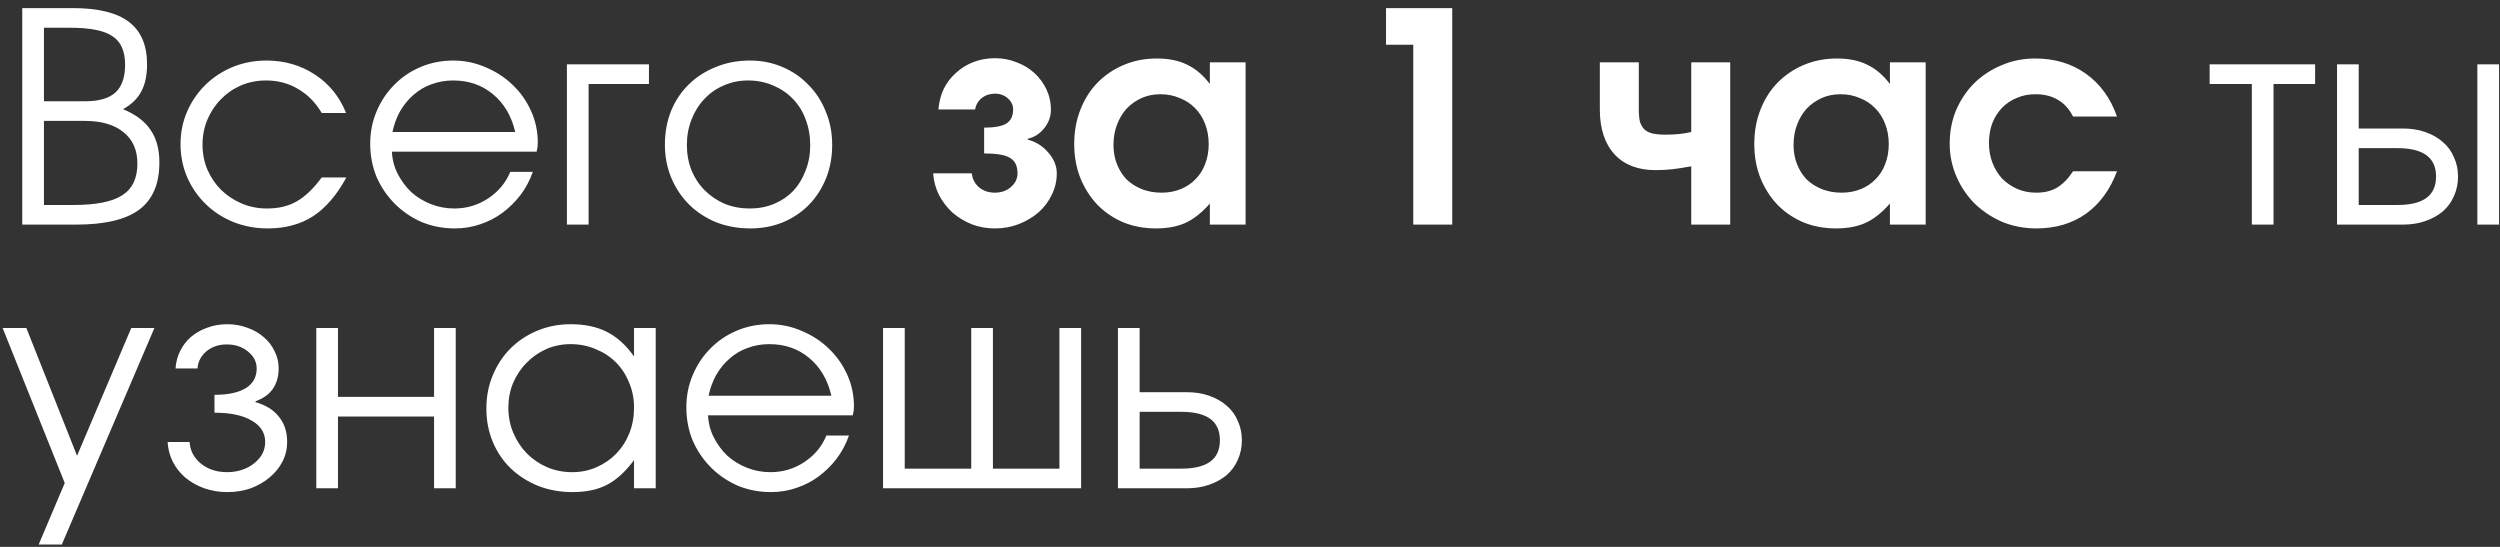 <?xml version="1.0" encoding="UTF-8"?> <svg xmlns="http://www.w3.org/2000/svg" width="256" height="56" viewBox="0 0 256 56" fill="none"><rect x="0" y="0" width="256" height="56" fill="#333333" stroke="none"/><path d="M2.28 23V0.83H7.47C10.05 0.83 11.96 1.3 13.2 2.24C14.44 3.18 15.06 4.63 15.06 6.59C15.06 7.71 14.86 8.64 14.46 9.38C14.08 10.1 13.46 10.7 12.6 11.18C13.9 11.72 14.84 12.43 15.42 13.31C16.02 14.17 16.32 15.28 16.32 16.64C16.32 18.84 15.63 20.45 14.25 21.47C12.89 22.49 10.73 23 7.77 23H2.28ZM4.5 20.99H7.53C9.83 20.99 11.49 20.66 12.51 20C13.55 19.34 14.07 18.26 14.07 16.76C14.07 15.36 13.59 14.28 12.63 13.52C11.69 12.76 10.37 12.38 8.67 12.38H4.5V20.99ZM4.5 10.37H8.73C10.13 10.37 11.16 10.07 11.82 9.47C12.48 8.87 12.81 7.92 12.81 6.62C12.81 5.24 12.38 4.27 11.52 3.71C10.68 3.13 9.23 2.84 7.17 2.84H4.5V10.37ZM32.947 18.17H35.467C34.507 19.95 33.377 21.27 32.077 22.13C30.777 22.97 29.227 23.39 27.427 23.39C26.167 23.39 24.987 23.17 23.887 22.73C22.807 22.29 21.867 21.68 21.067 20.9C20.267 20.12 19.637 19.21 19.177 18.17C18.717 17.11 18.487 15.97 18.487 14.75C18.487 13.55 18.717 12.43 19.177 11.39C19.637 10.35 20.257 9.45 21.037 8.69C21.837 7.91 22.767 7.3 23.827 6.86C24.907 6.42 26.057 6.2 27.277 6.2C29.137 6.2 30.797 6.68 32.257 7.64C33.717 8.6 34.777 9.91 35.437 11.57H32.947C32.307 10.49 31.497 9.67 30.517 9.11C29.557 8.53 28.467 8.24 27.247 8.24C26.327 8.24 25.467 8.41 24.667 8.75C23.887 9.09 23.207 9.56 22.627 10.16C22.047 10.74 21.587 11.43 21.247 12.23C20.907 13.03 20.737 13.89 20.737 14.81C20.737 15.73 20.907 16.59 21.247 17.39C21.587 18.17 22.057 18.86 22.657 19.46C23.257 20.04 23.957 20.5 24.757 20.84C25.557 21.18 26.417 21.35 27.337 21.35C28.517 21.35 29.527 21.11 30.367 20.63C31.227 20.15 32.087 19.33 32.947 18.17ZM52.25 17.6H54.56C54.26 18.46 53.84 19.25 53.3 19.97C52.76 20.67 52.14 21.28 51.44 21.8C50.76 22.3 50 22.69 49.16 22.97C48.34 23.25 47.48 23.39 46.58 23.39C45.36 23.39 44.22 23.17 43.16 22.73C42.12 22.27 41.21 21.65 40.43 20.87C39.65 20.09 39.03 19.18 38.57 18.14C38.13 17.08 37.91 15.94 37.91 14.72C37.91 13.52 38.13 12.41 38.57 11.39C39.01 10.35 39.61 9.45 40.37 8.69C41.13 7.91 42.03 7.3 43.07 6.86C44.11 6.42 45.22 6.2 46.4 6.2C47.58 6.2 48.69 6.43 49.73 6.89C50.79 7.33 51.71 7.93 52.49 8.69C53.29 9.45 53.92 10.34 54.38 11.36C54.84 12.38 55.07 13.46 55.07 14.6C55.07 14.76 55.06 14.92 55.04 15.08C55.02 15.22 54.99 15.37 54.95 15.53H40.13C40.17 16.35 40.37 17.11 40.73 17.81C41.09 18.51 41.55 19.13 42.11 19.67C42.69 20.19 43.36 20.6 44.12 20.9C44.88 21.2 45.68 21.35 46.52 21.35C47.78 21.35 48.93 21.01 49.97 20.33C51.03 19.63 51.79 18.72 52.25 17.6ZM40.19 13.52H52.76C52.38 11.88 51.62 10.59 50.48 9.65C49.36 8.71 48 8.24 46.4 8.24C45.62 8.24 44.88 8.37 44.18 8.63C43.5 8.87 42.89 9.23 42.35 9.71C41.81 10.17 41.35 10.73 40.97 11.39C40.61 12.03 40.35 12.74 40.19 13.52ZM58.052 23V6.59H66.452V8.6H60.272V23H58.052ZM68.086 14.81C68.086 13.57 68.296 12.42 68.716 11.36C69.156 10.3 69.766 9.39 70.546 8.63C71.326 7.87 72.246 7.28 73.306 6.86C74.366 6.42 75.526 6.2 76.786 6.2C77.986 6.2 79.096 6.42 80.116 6.86C81.156 7.3 82.046 7.91 82.786 8.69C83.546 9.45 84.136 10.36 84.556 11.42C84.996 12.46 85.216 13.6 85.216 14.84C85.216 16.08 85.006 17.22 84.586 18.26C84.166 19.3 83.586 20.2 82.846 20.96C82.106 21.72 81.216 22.32 80.176 22.76C79.156 23.18 78.046 23.39 76.846 23.39C75.586 23.39 74.416 23.18 73.336 22.76C72.276 22.32 71.356 21.72 70.576 20.96C69.796 20.18 69.186 19.27 68.746 18.23C68.306 17.17 68.086 16.03 68.086 14.81ZM76.786 21.35C77.686 21.35 78.516 21.19 79.276 20.87C80.036 20.55 80.686 20.11 81.226 19.55C81.766 18.97 82.186 18.28 82.486 17.48C82.806 16.68 82.966 15.81 82.966 14.87C82.966 13.91 82.806 13.02 82.486 12.2C82.186 11.38 81.746 10.68 81.166 10.1C80.606 9.52 79.936 9.07 79.156 8.75C78.376 8.41 77.526 8.24 76.606 8.24C75.706 8.24 74.876 8.41 74.116 8.75C73.356 9.07 72.696 9.53 72.136 10.13C71.576 10.71 71.136 11.41 70.816 12.23C70.496 13.03 70.336 13.9 70.336 14.84C70.336 15.78 70.496 16.65 70.816 17.45C71.136 18.23 71.586 18.91 72.166 19.49C72.746 20.07 73.426 20.53 74.206 20.87C75.006 21.19 75.866 21.35 76.786 21.35ZM95.554 17.75H99.514C99.574 18.33 99.824 18.81 100.264 19.19C100.704 19.55 101.244 19.73 101.884 19.73C102.204 19.73 102.504 19.68 102.784 19.58C103.064 19.48 103.304 19.34 103.504 19.16C103.724 18.98 103.894 18.77 104.014 18.53C104.134 18.29 104.194 18.03 104.194 17.75C104.194 16.99 103.934 16.46 103.414 16.16C102.914 15.86 102.034 15.71 100.774 15.71V13.07C101.834 13.07 102.594 12.93 103.054 12.65C103.514 12.35 103.744 11.87 103.744 11.21C103.744 10.77 103.564 10.39 103.204 10.07C102.844 9.75 102.404 9.59 101.884 9.59C101.364 9.59 100.914 9.74 100.534 10.04C100.174 10.32 99.944 10.71 99.844 11.21H96.094C96.154 10.45 96.334 9.75 96.634 9.11C96.954 8.47 97.374 7.92 97.894 7.46C98.414 6.98 99.014 6.61 99.694 6.35C100.374 6.09 101.104 5.96 101.884 5.96C102.684 5.96 103.424 6.1 104.104 6.38C104.804 6.64 105.414 7.01 105.934 7.49C106.454 7.97 106.864 8.53 107.164 9.17C107.464 9.81 107.614 10.49 107.614 11.21C107.614 11.93 107.384 12.57 106.924 13.13C106.484 13.69 105.924 14.05 105.244 14.21V14.3C106.084 14.52 106.784 14.96 107.344 15.62C107.924 16.28 108.214 16.99 108.214 17.75C108.214 18.53 108.044 19.26 107.704 19.94C107.384 20.62 106.934 21.22 106.354 21.74C105.774 22.24 105.104 22.64 104.344 22.94C103.584 23.24 102.764 23.39 101.884 23.39C101.044 23.39 100.254 23.25 99.514 22.97C98.774 22.67 98.114 22.27 97.534 21.77C96.974 21.25 96.514 20.65 96.154 19.97C95.814 19.29 95.614 18.55 95.554 17.75ZM110 14.75C110 13.47 110.21 12.3 110.63 11.24C111.05 10.16 111.63 9.24 112.37 8.48C113.13 7.7 114.03 7.09 115.07 6.65C116.11 6.21 117.24 5.99 118.46 5.99C119.68 5.99 120.71 6.2 121.55 6.62C122.41 7.02 123.19 7.68 123.89 8.6V6.38H127.55V23H123.89V20.84C123.09 21.76 122.26 22.42 121.4 22.82C120.56 23.2 119.55 23.39 118.37 23.39C117.15 23.39 116.03 23.18 115.01 22.76C113.99 22.32 113.11 21.72 112.37 20.96C111.63 20.18 111.05 19.27 110.63 18.23C110.21 17.17 110 16.01 110 14.75ZM114.02 14.84C114.02 15.56 114.14 16.22 114.38 16.82C114.62 17.42 114.95 17.94 115.37 18.38C115.81 18.8 116.33 19.13 116.93 19.37C117.55 19.61 118.22 19.73 118.94 19.73C119.66 19.73 120.31 19.61 120.89 19.37C121.49 19.13 122 18.79 122.42 18.35C122.86 17.91 123.19 17.39 123.41 16.79C123.65 16.17 123.77 15.49 123.77 14.75C123.77 14.01 123.65 13.33 123.41 12.71C123.17 12.07 122.83 11.53 122.39 11.09C121.95 10.63 121.42 10.28 120.8 10.04C120.2 9.78 119.54 9.65 118.82 9.65C118.12 9.65 117.48 9.78 116.9 10.04C116.32 10.3 115.81 10.66 115.37 11.12C114.95 11.58 114.62 12.13 114.38 12.77C114.14 13.39 114.02 14.08 114.02 14.84ZM144.718 23V4.58H141.928V0.83H148.708V23H144.718ZM173.183 23V17.03C172.423 17.17 171.773 17.27 171.233 17.33C170.713 17.39 170.143 17.42 169.523 17.42C167.723 17.42 166.323 16.88 165.323 15.8C164.323 14.7 163.823 13.17 163.823 11.21V6.38H167.813V11.21C167.813 11.71 167.853 12.13 167.933 12.47C168.033 12.79 168.183 13.05 168.383 13.25C168.603 13.45 168.883 13.59 169.223 13.67C169.583 13.75 170.033 13.79 170.573 13.79C171.033 13.79 171.473 13.77 171.893 13.73C172.313 13.69 172.743 13.62 173.183 13.52V6.38H177.173V23H173.183ZM179.639 14.75C179.639 13.47 179.849 12.3 180.269 11.24C180.689 10.16 181.269 9.24 182.009 8.48C182.769 7.7 183.669 7.09 184.709 6.65C185.749 6.21 186.879 5.99 188.099 5.99C189.319 5.99 190.349 6.2 191.189 6.62C192.049 7.02 192.829 7.68 193.529 8.6V6.38H197.189V23H193.529V20.84C192.729 21.76 191.899 22.42 191.039 22.82C190.199 23.2 189.189 23.39 188.009 23.39C186.789 23.39 185.669 23.18 184.649 22.76C183.629 22.32 182.749 21.72 182.009 20.96C181.269 20.18 180.689 19.27 180.269 18.23C179.849 17.17 179.639 16.01 179.639 14.75ZM183.659 14.84C183.659 15.56 183.779 16.22 184.019 16.82C184.259 17.42 184.589 17.94 185.009 18.38C185.449 18.8 185.969 19.13 186.569 19.37C187.189 19.61 187.859 19.73 188.579 19.73C189.299 19.73 189.949 19.61 190.529 19.37C191.129 19.13 191.639 18.79 192.059 18.35C192.499 17.91 192.829 17.39 193.049 16.79C193.289 16.17 193.409 15.49 193.409 14.75C193.409 14.01 193.289 13.33 193.049 12.71C192.809 12.07 192.469 11.53 192.029 11.09C191.589 10.63 191.059 10.28 190.439 10.04C189.839 9.78 189.179 9.65 188.459 9.65C187.759 9.65 187.119 9.78 186.539 10.04C185.959 10.3 185.449 10.66 185.009 11.12C184.589 11.58 184.259 12.13 184.019 12.77C183.779 13.39 183.659 14.08 183.659 14.84ZM212.279 17.54H216.779C216.079 19.42 215.019 20.87 213.599 21.89C212.179 22.89 210.489 23.39 208.529 23.39C207.289 23.39 206.129 23.17 205.049 22.73C203.989 22.27 203.049 21.65 202.229 20.87C201.429 20.07 200.799 19.14 200.339 18.08C199.879 17.02 199.649 15.89 199.649 14.69C199.649 13.47 199.869 12.33 200.309 11.27C200.769 10.21 201.389 9.29 202.169 8.51C202.969 7.73 203.899 7.12 204.959 6.68C206.019 6.22 207.169 5.99 208.409 5.99C210.409 5.99 212.139 6.51 213.599 7.55C215.059 8.59 216.119 10.05 216.779 11.93H212.279C211.879 11.15 211.359 10.58 210.719 10.22C210.099 9.84 209.329 9.65 208.409 9.65C207.709 9.65 207.069 9.78 206.489 10.04C205.909 10.28 205.409 10.62 204.989 11.06C204.569 11.5 204.239 12.03 203.999 12.65C203.779 13.25 203.669 13.92 203.669 14.66C203.669 15.38 203.789 16.05 204.029 16.67C204.269 17.29 204.599 17.83 205.019 18.29C205.459 18.73 205.969 19.08 206.549 19.34C207.149 19.6 207.799 19.73 208.499 19.73C209.339 19.73 210.049 19.56 210.629 19.22C211.229 18.86 211.779 18.3 212.279 17.54ZM230.588 23V8.6H226.268V6.59H237.068V8.6H232.808V23H230.588ZM241.532 20.99H245.492C246.812 20.99 247.802 20.75 248.462 20.27C249.122 19.79 249.452 19.06 249.452 18.08C249.452 17.1 249.122 16.37 248.462 15.89C247.802 15.41 246.812 15.17 245.492 15.17H241.532V20.99ZM239.312 23V6.59H241.532V13.16H246.062C246.902 13.16 247.662 13.28 248.342 13.52C249.042 13.76 249.642 14.1 250.142 14.54C250.642 14.96 251.022 15.48 251.282 16.1C251.562 16.7 251.702 17.36 251.702 18.08C251.702 18.8 251.562 19.47 251.282 20.09C251.022 20.69 250.642 21.21 250.142 21.65C249.642 22.07 249.042 22.4 248.342 22.64C247.662 22.88 246.902 23 246.062 23H239.312ZM253.682 23V6.59H255.902V23H253.682ZM3.96 55.76L6.63 49.46L0.27 33.59H2.7L7.89 46.67L13.44 33.59H15.81L6.33 55.76H3.96ZM17.164 45.26H19.414C19.474 46.16 19.864 46.9 20.584 47.48C21.304 48.06 22.194 48.35 23.254 48.35C23.794 48.35 24.304 48.27 24.784 48.11C25.264 47.95 25.674 47.73 26.014 47.45C26.374 47.17 26.654 46.85 26.854 46.49C27.054 46.11 27.154 45.7 27.154 45.26C27.154 44.32 26.694 43.59 25.774 43.07C24.874 42.53 23.604 42.26 21.964 42.26V40.43C23.364 40.43 24.434 40.2 25.174 39.74C25.914 39.28 26.284 38.61 26.284 37.73C26.284 37.05 25.984 36.47 25.384 35.99C24.804 35.51 24.084 35.27 23.224 35.27C22.404 35.27 21.714 35.5 21.154 35.96C20.594 36.42 20.284 37.01 20.224 37.73H17.974C18.014 37.09 18.174 36.49 18.454 35.93C18.734 35.37 19.104 34.89 19.564 34.49C20.044 34.09 20.594 33.78 21.214 33.56C21.854 33.32 22.534 33.2 23.254 33.2C23.994 33.2 24.684 33.32 25.324 33.56C25.964 33.78 26.524 34.1 27.004 34.52C27.484 34.92 27.854 35.4 28.114 35.96C28.394 36.5 28.534 37.09 28.534 37.73C28.534 38.55 28.334 39.25 27.934 39.83C27.534 40.39 26.944 40.81 26.164 41.09V41.18C27.224 41.48 28.024 41.98 28.564 42.68C29.124 43.36 29.404 44.22 29.404 45.26C29.404 45.98 29.244 46.65 28.924 47.27C28.604 47.89 28.164 48.43 27.604 48.89C27.064 49.35 26.424 49.72 25.684 50C24.944 50.26 24.144 50.39 23.284 50.39C22.444 50.39 21.654 50.26 20.914 50C20.194 49.74 19.554 49.38 18.994 48.92C18.454 48.46 18.024 47.92 17.704 47.3C17.384 46.66 17.204 45.98 17.164 45.26ZM32.388 50V33.59H34.608V40.64H44.448V33.59H46.668V50H44.448V42.65H34.608V50H32.388ZM49.805 41.84C49.805 40.6 50.025 39.46 50.465 38.42C50.905 37.36 51.505 36.45 52.265 35.69C53.045 34.91 53.965 34.3 55.025 33.86C56.085 33.42 57.225 33.2 58.445 33.2C59.885 33.2 61.115 33.46 62.135 33.98C63.175 34.5 64.105 35.34 64.925 36.5V33.59H67.145V50H64.925V47.12C64.045 48.3 63.125 49.14 62.165 49.64C61.205 50.14 60.025 50.39 58.625 50.39C57.365 50.39 56.195 50.18 55.115 49.76C54.035 49.32 53.095 48.72 52.295 47.96C51.515 47.2 50.905 46.3 50.465 45.26C50.025 44.2 49.805 43.06 49.805 41.84ZM52.055 41.75C52.055 42.67 52.225 43.53 52.565 44.33C52.905 45.13 53.365 45.83 53.945 46.43C54.545 47.03 55.235 47.5 56.015 47.84C56.815 48.18 57.675 48.35 58.595 48.35C59.495 48.35 60.325 48.18 61.085 47.84C61.865 47.5 62.535 47.04 63.095 46.46C63.675 45.86 64.125 45.16 64.445 44.36C64.765 43.56 64.925 42.69 64.925 41.75C64.925 40.81 64.755 39.95 64.415 39.17C64.095 38.37 63.645 37.68 63.065 37.1C62.485 36.52 61.795 36.07 60.995 35.75C60.215 35.41 59.355 35.24 58.415 35.24C57.535 35.24 56.705 35.41 55.925 35.75C55.165 36.09 54.495 36.56 53.915 37.16C53.335 37.74 52.875 38.43 52.535 39.23C52.215 40.01 52.055 40.85 52.055 41.75ZM84.623 44.6H86.933C86.633 45.46 86.213 46.25 85.673 46.97C85.133 47.67 84.513 48.28 83.813 48.8C83.133 49.3 82.373 49.69 81.533 49.97C80.713 50.25 79.853 50.39 78.953 50.39C77.733 50.39 76.593 50.17 75.533 49.73C74.493 49.27 73.583 48.65 72.803 47.87C72.023 47.09 71.403 46.18 70.943 45.14C70.503 44.08 70.283 42.94 70.283 41.72C70.283 40.52 70.503 39.41 70.943 38.39C71.383 37.35 71.983 36.45 72.743 35.69C73.503 34.91 74.403 34.3 75.443 33.86C76.483 33.42 77.593 33.2 78.773 33.2C79.953 33.2 81.063 33.43 82.103 33.89C83.163 34.33 84.083 34.93 84.863 35.69C85.663 36.45 86.293 37.34 86.753 38.36C87.213 39.38 87.443 40.46 87.443 41.6C87.443 41.76 87.433 41.92 87.413 42.08C87.393 42.22 87.363 42.37 87.323 42.53H72.503C72.543 43.35 72.743 44.11 73.103 44.81C73.463 45.51 73.923 46.13 74.483 46.67C75.063 47.19 75.733 47.6 76.493 47.9C77.253 48.2 78.053 48.35 78.893 48.35C80.153 48.35 81.303 48.01 82.343 47.33C83.403 46.63 84.163 45.72 84.623 44.6ZM72.563 40.52H85.133C84.753 38.88 83.993 37.59 82.853 36.65C81.733 35.71 80.373 35.24 78.773 35.24C77.993 35.24 77.253 35.37 76.553 35.63C75.873 35.87 75.263 36.23 74.723 36.71C74.183 37.17 73.723 37.73 73.343 38.39C72.983 39.03 72.723 39.74 72.563 40.52ZM90.425 50V33.59H92.645V47.99H99.455V33.59H101.675V47.99H108.485V33.59H110.705V50H90.425ZM116.698 47.99H120.958C122.278 47.99 123.268 47.75 123.928 47.27C124.588 46.79 124.918 46.06 124.918 45.08C124.918 44.1 124.588 43.37 123.928 42.89C123.268 42.41 122.278 42.17 120.958 42.17H116.698V47.99ZM114.478 50V33.59H116.698V40.16H121.528C122.368 40.16 123.128 40.28 123.808 40.52C124.508 40.76 125.108 41.1 125.608 41.54C126.108 41.96 126.488 42.48 126.748 43.1C127.028 43.7 127.168 44.36 127.168 45.08C127.168 45.8 127.028 46.47 126.748 47.09C126.488 47.69 126.108 48.21 125.608 48.65C125.108 49.07 124.508 49.4 123.808 49.64C123.128 49.88 122.368 50 121.528 50H114.478Z" fill="white"></path></svg> 